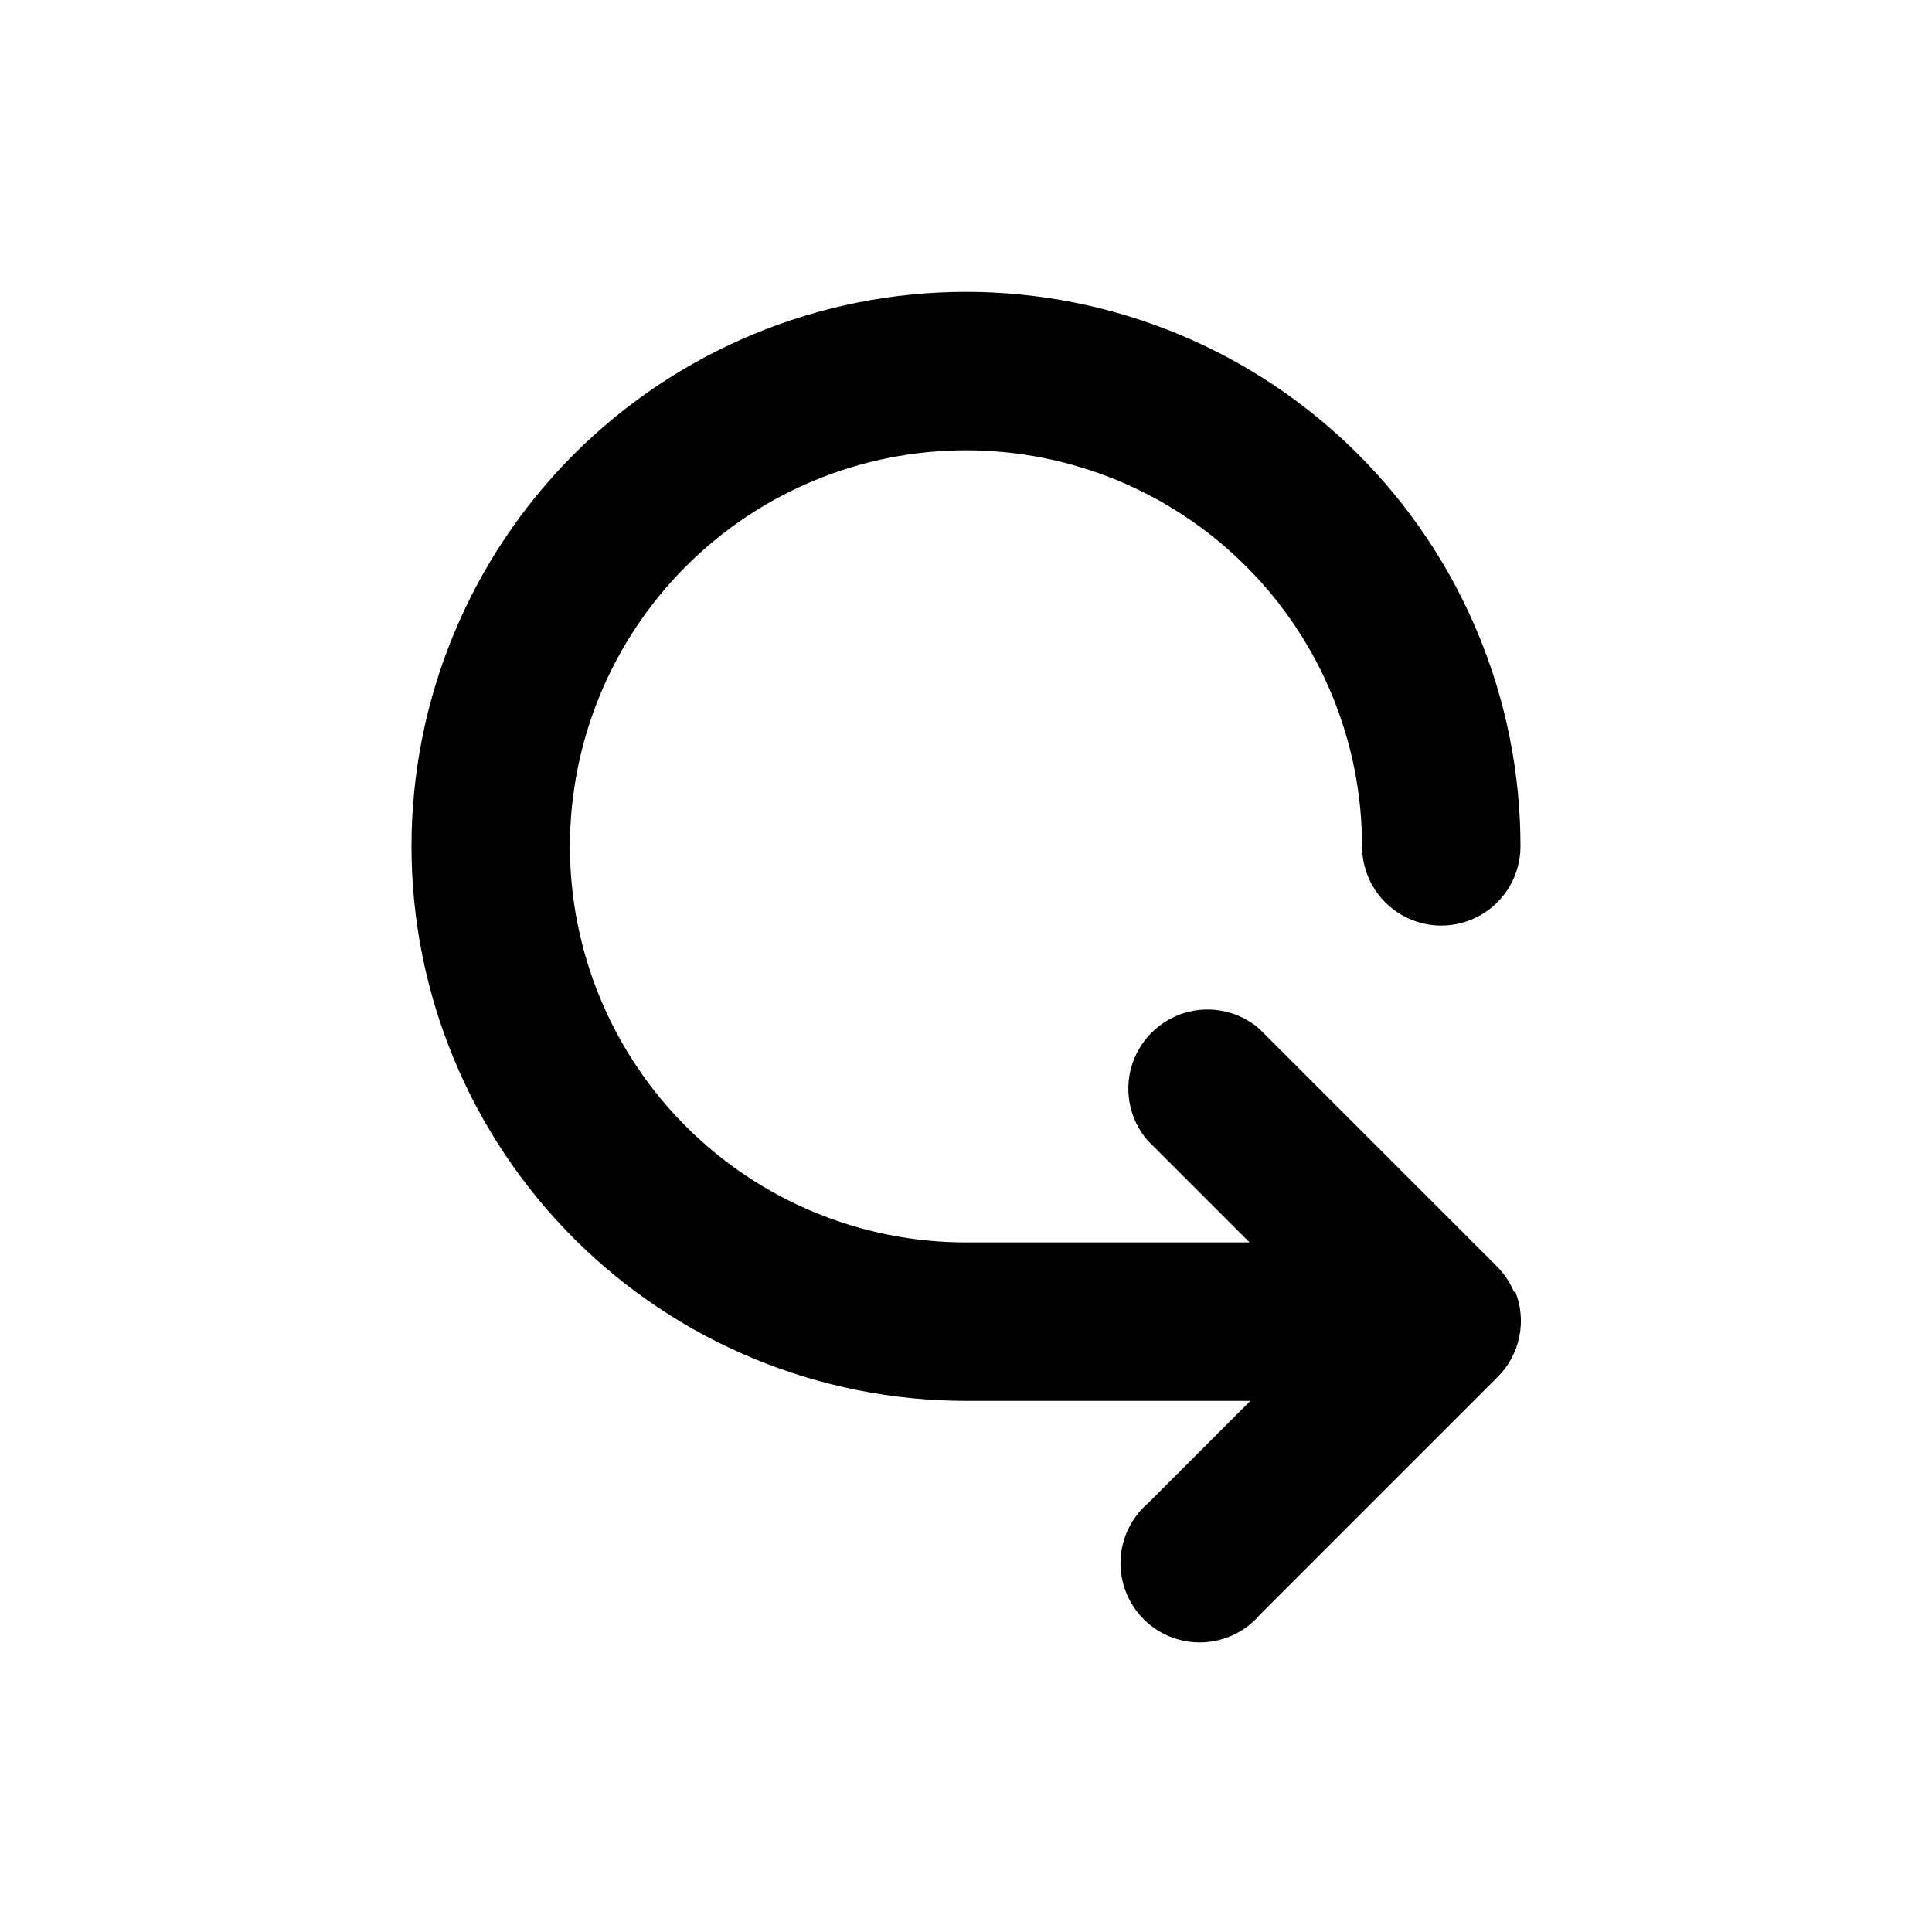 <?xml version="1.0" encoding="UTF-8"?>
<!-- Uploaded to: SVG Repo, www.svgrepo.com, Generator: SVG Repo Mixer Tools -->
<svg fill="#000000" width="800px" height="800px" version="1.1" viewBox="144 144 512 512" xmlns="http://www.w3.org/2000/svg">
 <path d="m545.26 486.48c-1.059-2.594-2.629-4.949-4.617-6.926l-62.977-62.977c-5.402-4.629-12.785-6.203-19.605-4.188-6.824 2.019-12.16 7.356-14.18 14.18-2.016 6.82-0.441 14.203 4.188 19.605l27.078 27.078-75.148 0.004c-27.84 0-54.535-11.059-74.219-30.742-19.684-19.684-30.742-46.383-30.742-74.219 0-27.836 11.059-54.535 30.742-74.219 19.684-19.684 46.379-30.742 74.219-30.742 27.836 0 54.531 11.059 74.215 30.742 19.688 19.684 30.742 46.383 30.742 74.219 0 7.5 4.004 14.43 10.496 18.18 6.496 3.75 14.5 3.75 20.992 0 6.496-3.75 10.496-10.68 10.496-18.18 0-38.973-15.48-76.348-43.039-103.91-27.555-27.559-64.934-43.039-103.9-43.039-38.973 0-76.348 15.48-103.91 43.039-27.559 27.559-43.039 64.934-43.039 103.91 0 38.973 15.48 76.348 43.039 103.91 27.559 27.555 64.934 43.039 103.91 43.039h75.363l-27.078 27.078h-0.004c-4.445 3.805-7.098 9.289-7.324 15.133-0.223 5.848 2 11.52 6.133 15.656 4.137 4.137 9.812 6.359 15.656 6.133 5.844-0.227 11.328-2.879 15.133-7.324l62.977-62.977v0.004c2.949-2.93 4.961-6.668 5.781-10.742 0.824-4.074 0.418-8.297-1.164-12.141z"/>
</svg>